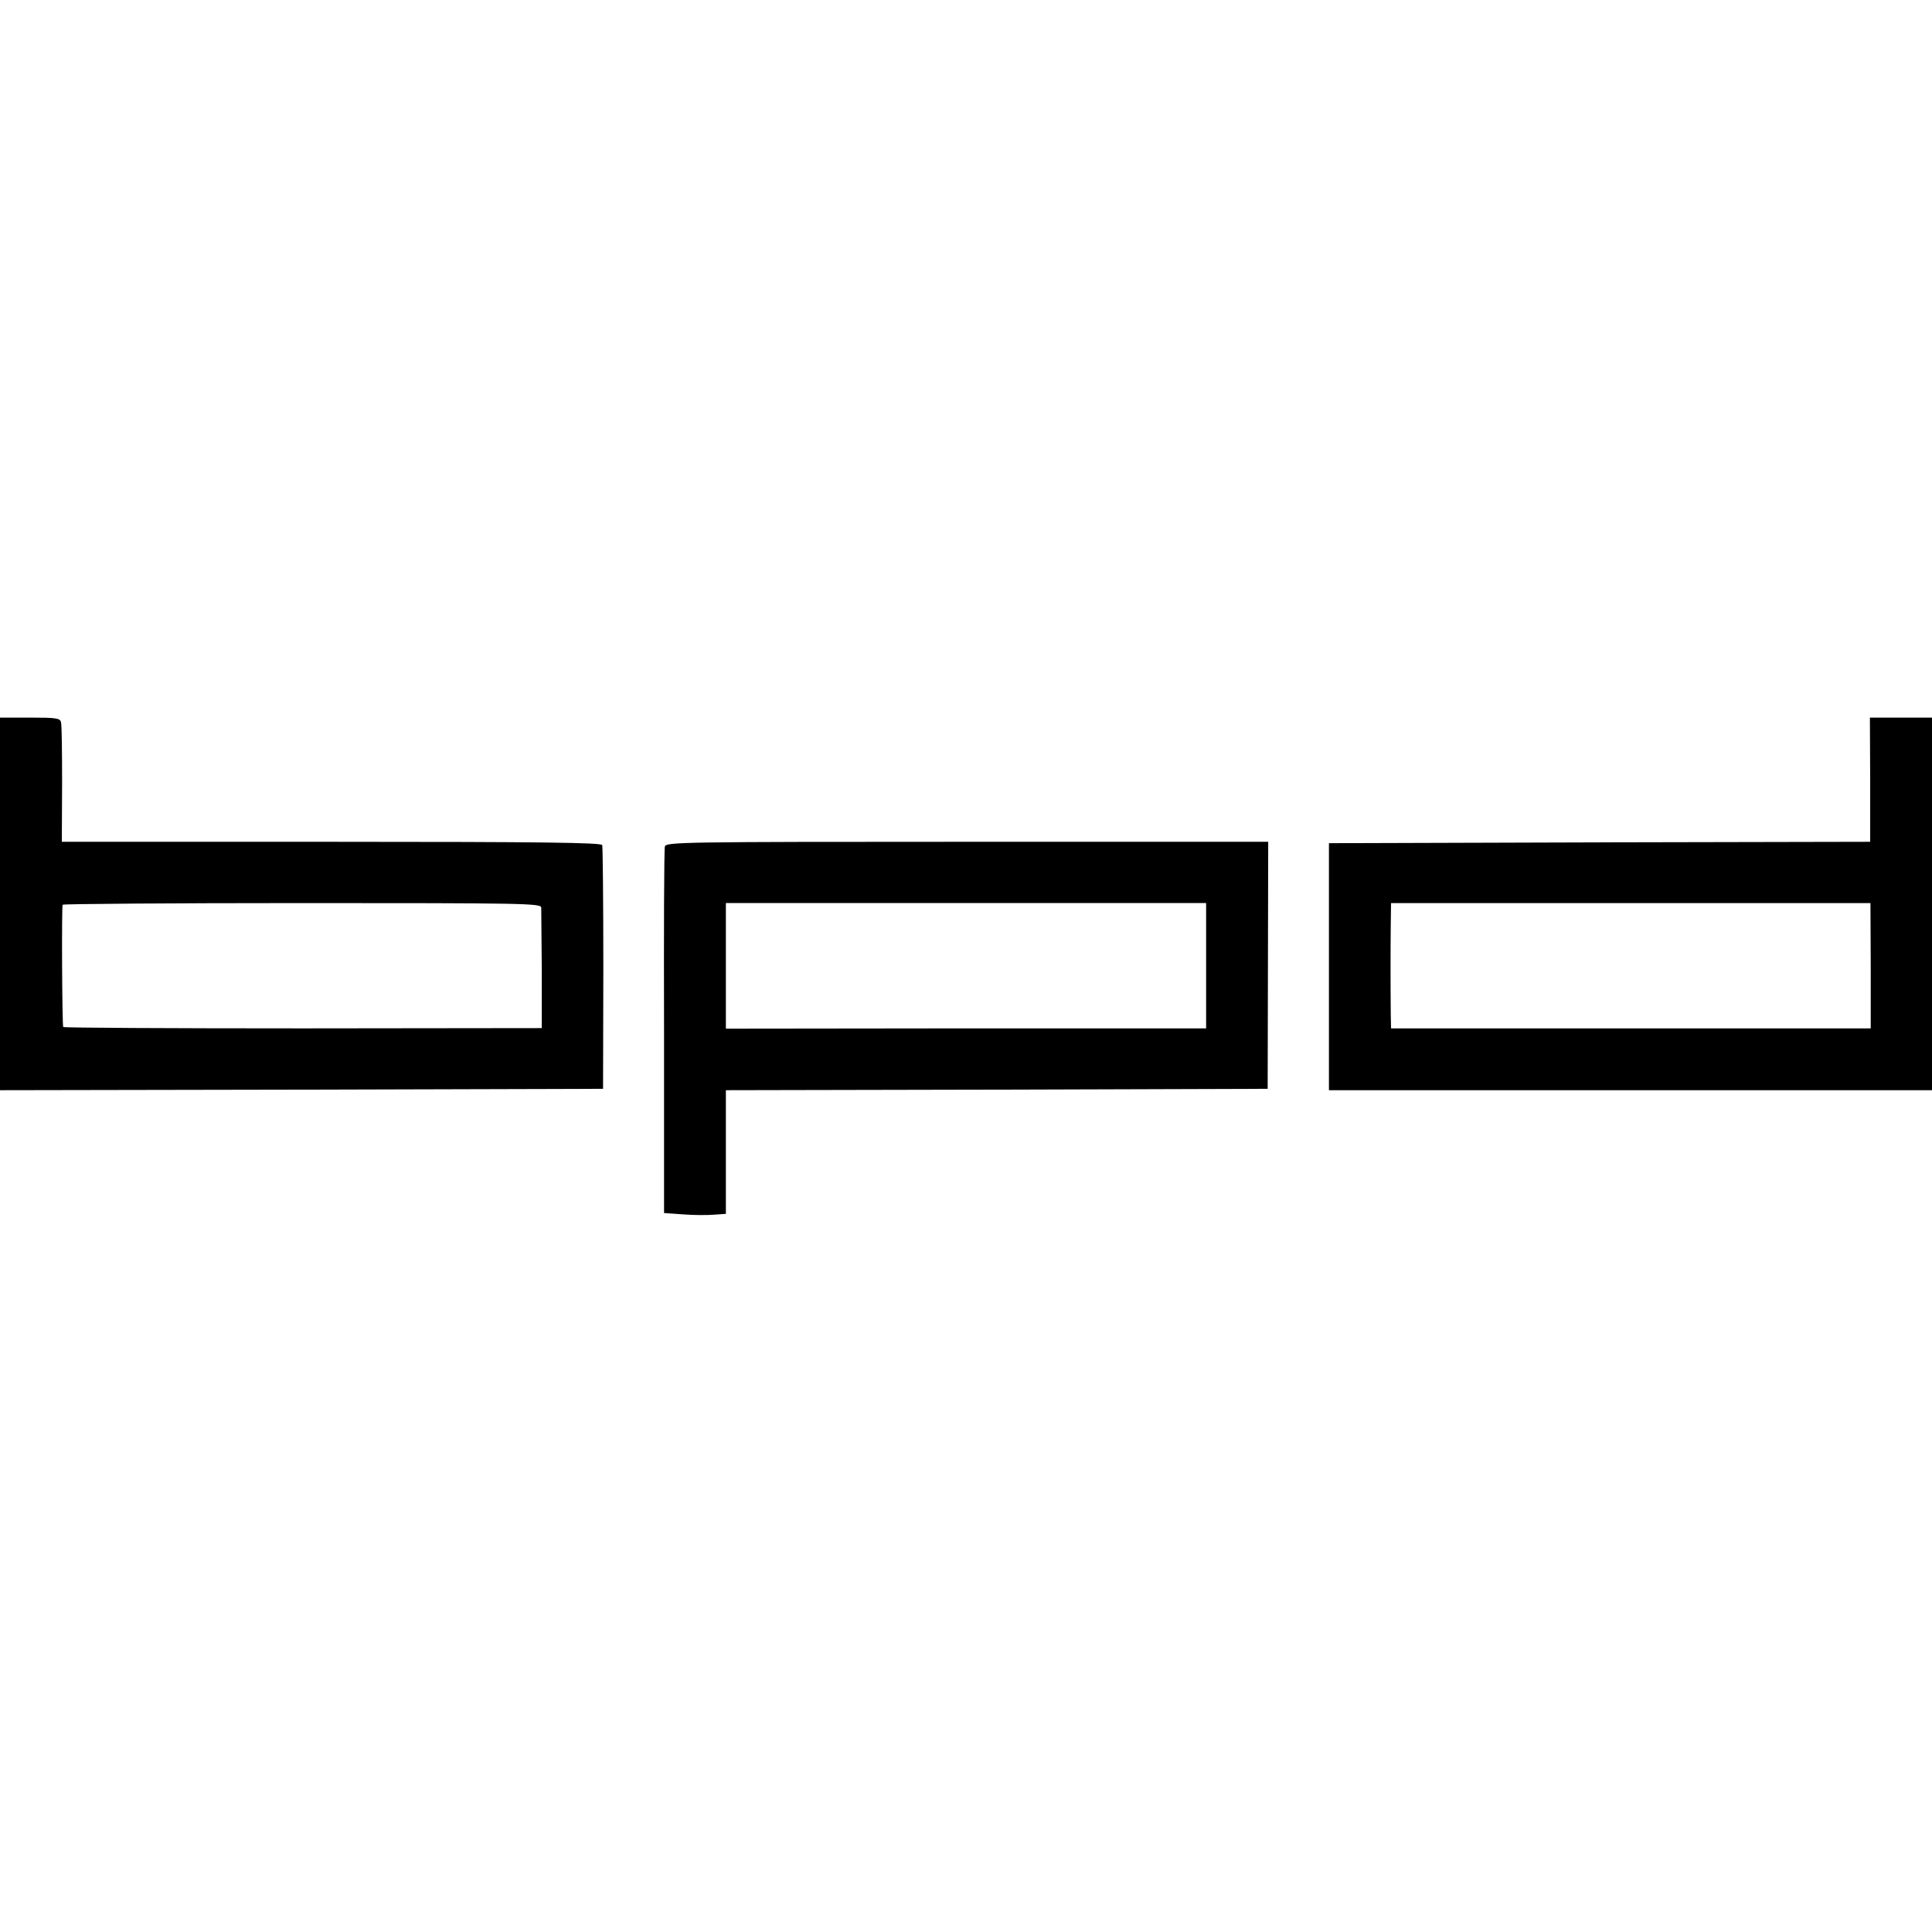 <?xml version="1.0" standalone="no"?>
<!DOCTYPE svg PUBLIC "-//W3C//DTD SVG 20010904//EN"
 "http://www.w3.org/TR/2001/REC-SVG-20010904/DTD/svg10.dtd">
<svg version="1.0" xmlns="http://www.w3.org/2000/svg"
 width="700pt" height="700pt" viewBox="0 0 700 700"
 preserveAspectRatio="xMidYMid meet">
<g transform="translate(0,700) scale(0.1,-0.1)"
fill="#000000" stroke="none">
<path d="M0 3725 l0 -675 1092 2 1093 3 1 435 c0 239 -2 441 -4 448 -3 9 -208
12 -981 12 l-977 0 1 208 c0 114 -1 215 -4 225 -3 15 -17 17 -112 17 l-109 0
0 -675z m1961 -13 c0 -10 1 -111 2 -227 l0 -210 -866 -1 c-477 0 -868 2 -868
5 -4 13 -6 437 -2 443 2 3 392 6 868 6 799 0 865 -1 866 -16z"/>
<path d="M6776 4175 l0 -225 -980 -2 -981 -3 0 -447 0 -448 1092 0 1093 0 0
675 0 675 -112 0 -113 0 1 -225z m2 -674 l0 -227 -869 0 -869 0 -1 50 c-1 95
-1 251 0 328 l1 76 869 0 868 0 1 -227z"/>
<path d="M2409 3933 c-3 -10 -4 -313 -3 -673 l0 -655 70 -5 c38 -3 88 -3 112
-1 l42 3 0 224 0 224 982 2 981 3 1 448 1 447 -1091 0 c-1032 0 -1092 -1
-1095 -17z m1961 -432 l0 -227 -870 0 -870 -1 0 228 0 227 870 0 870 0 0 -227z"/>
</g>
</svg>
